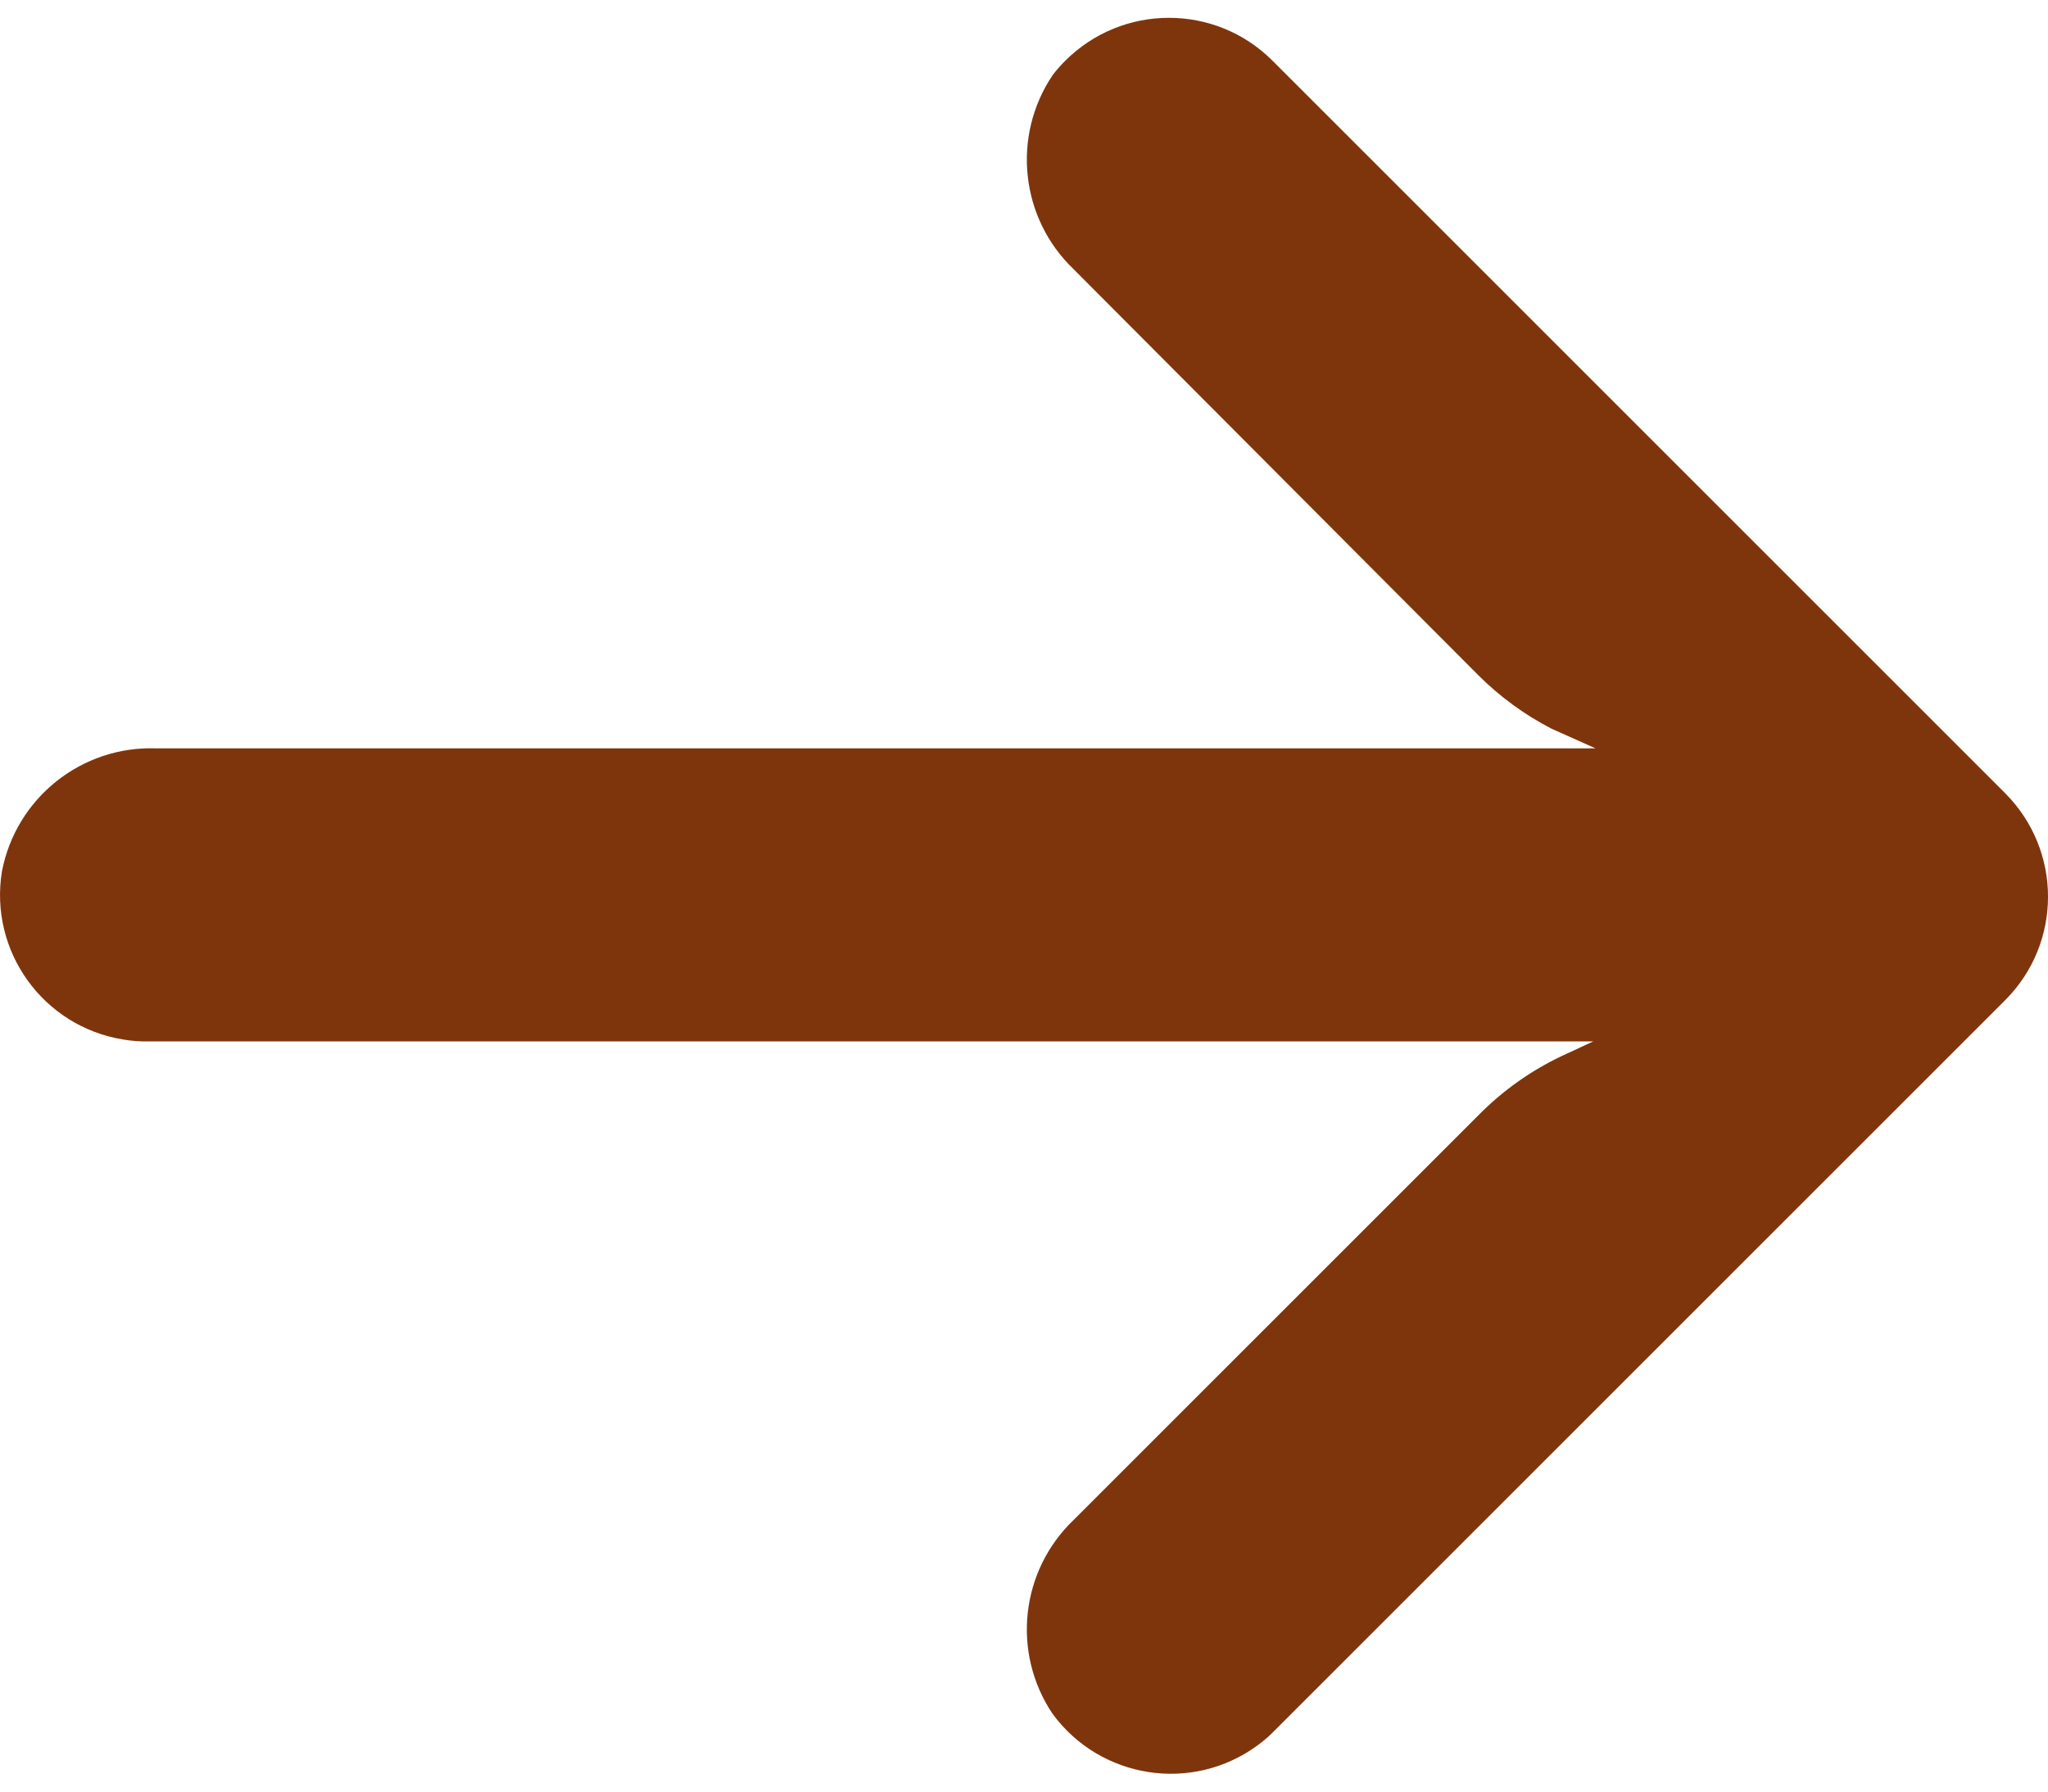 <svg width="16" height="14" viewBox="0 0 16 14" fill="none" xmlns="http://www.w3.org/2000/svg">
<path d="M0.962 8.123C1.027 8.134 1.093 8.139 1.16 8.138L12.447 8.138L12.201 8.252C11.961 8.366 11.742 8.521 11.555 8.71L8.389 11.876C7.972 12.274 7.902 12.914 8.223 13.392C8.597 13.902 9.313 14.013 9.823 13.64C9.864 13.61 9.904 13.577 9.94 13.541L15.664 7.817C16.112 7.37 16.112 6.646 15.665 6.198C15.665 6.198 15.665 6.198 15.664 6.197L9.94 0.473C9.493 0.027 8.768 0.028 8.321 0.476C8.286 0.511 8.253 0.548 8.223 0.588C7.902 1.067 7.972 1.707 8.389 2.105L11.549 5.276C11.717 5.444 11.91 5.585 12.121 5.694L12.465 5.848L1.223 5.848C0.638 5.826 0.125 6.235 0.015 6.81C-0.086 7.434 0.338 8.022 0.962 8.123Z" fill="#7F350C"/>
</svg>
